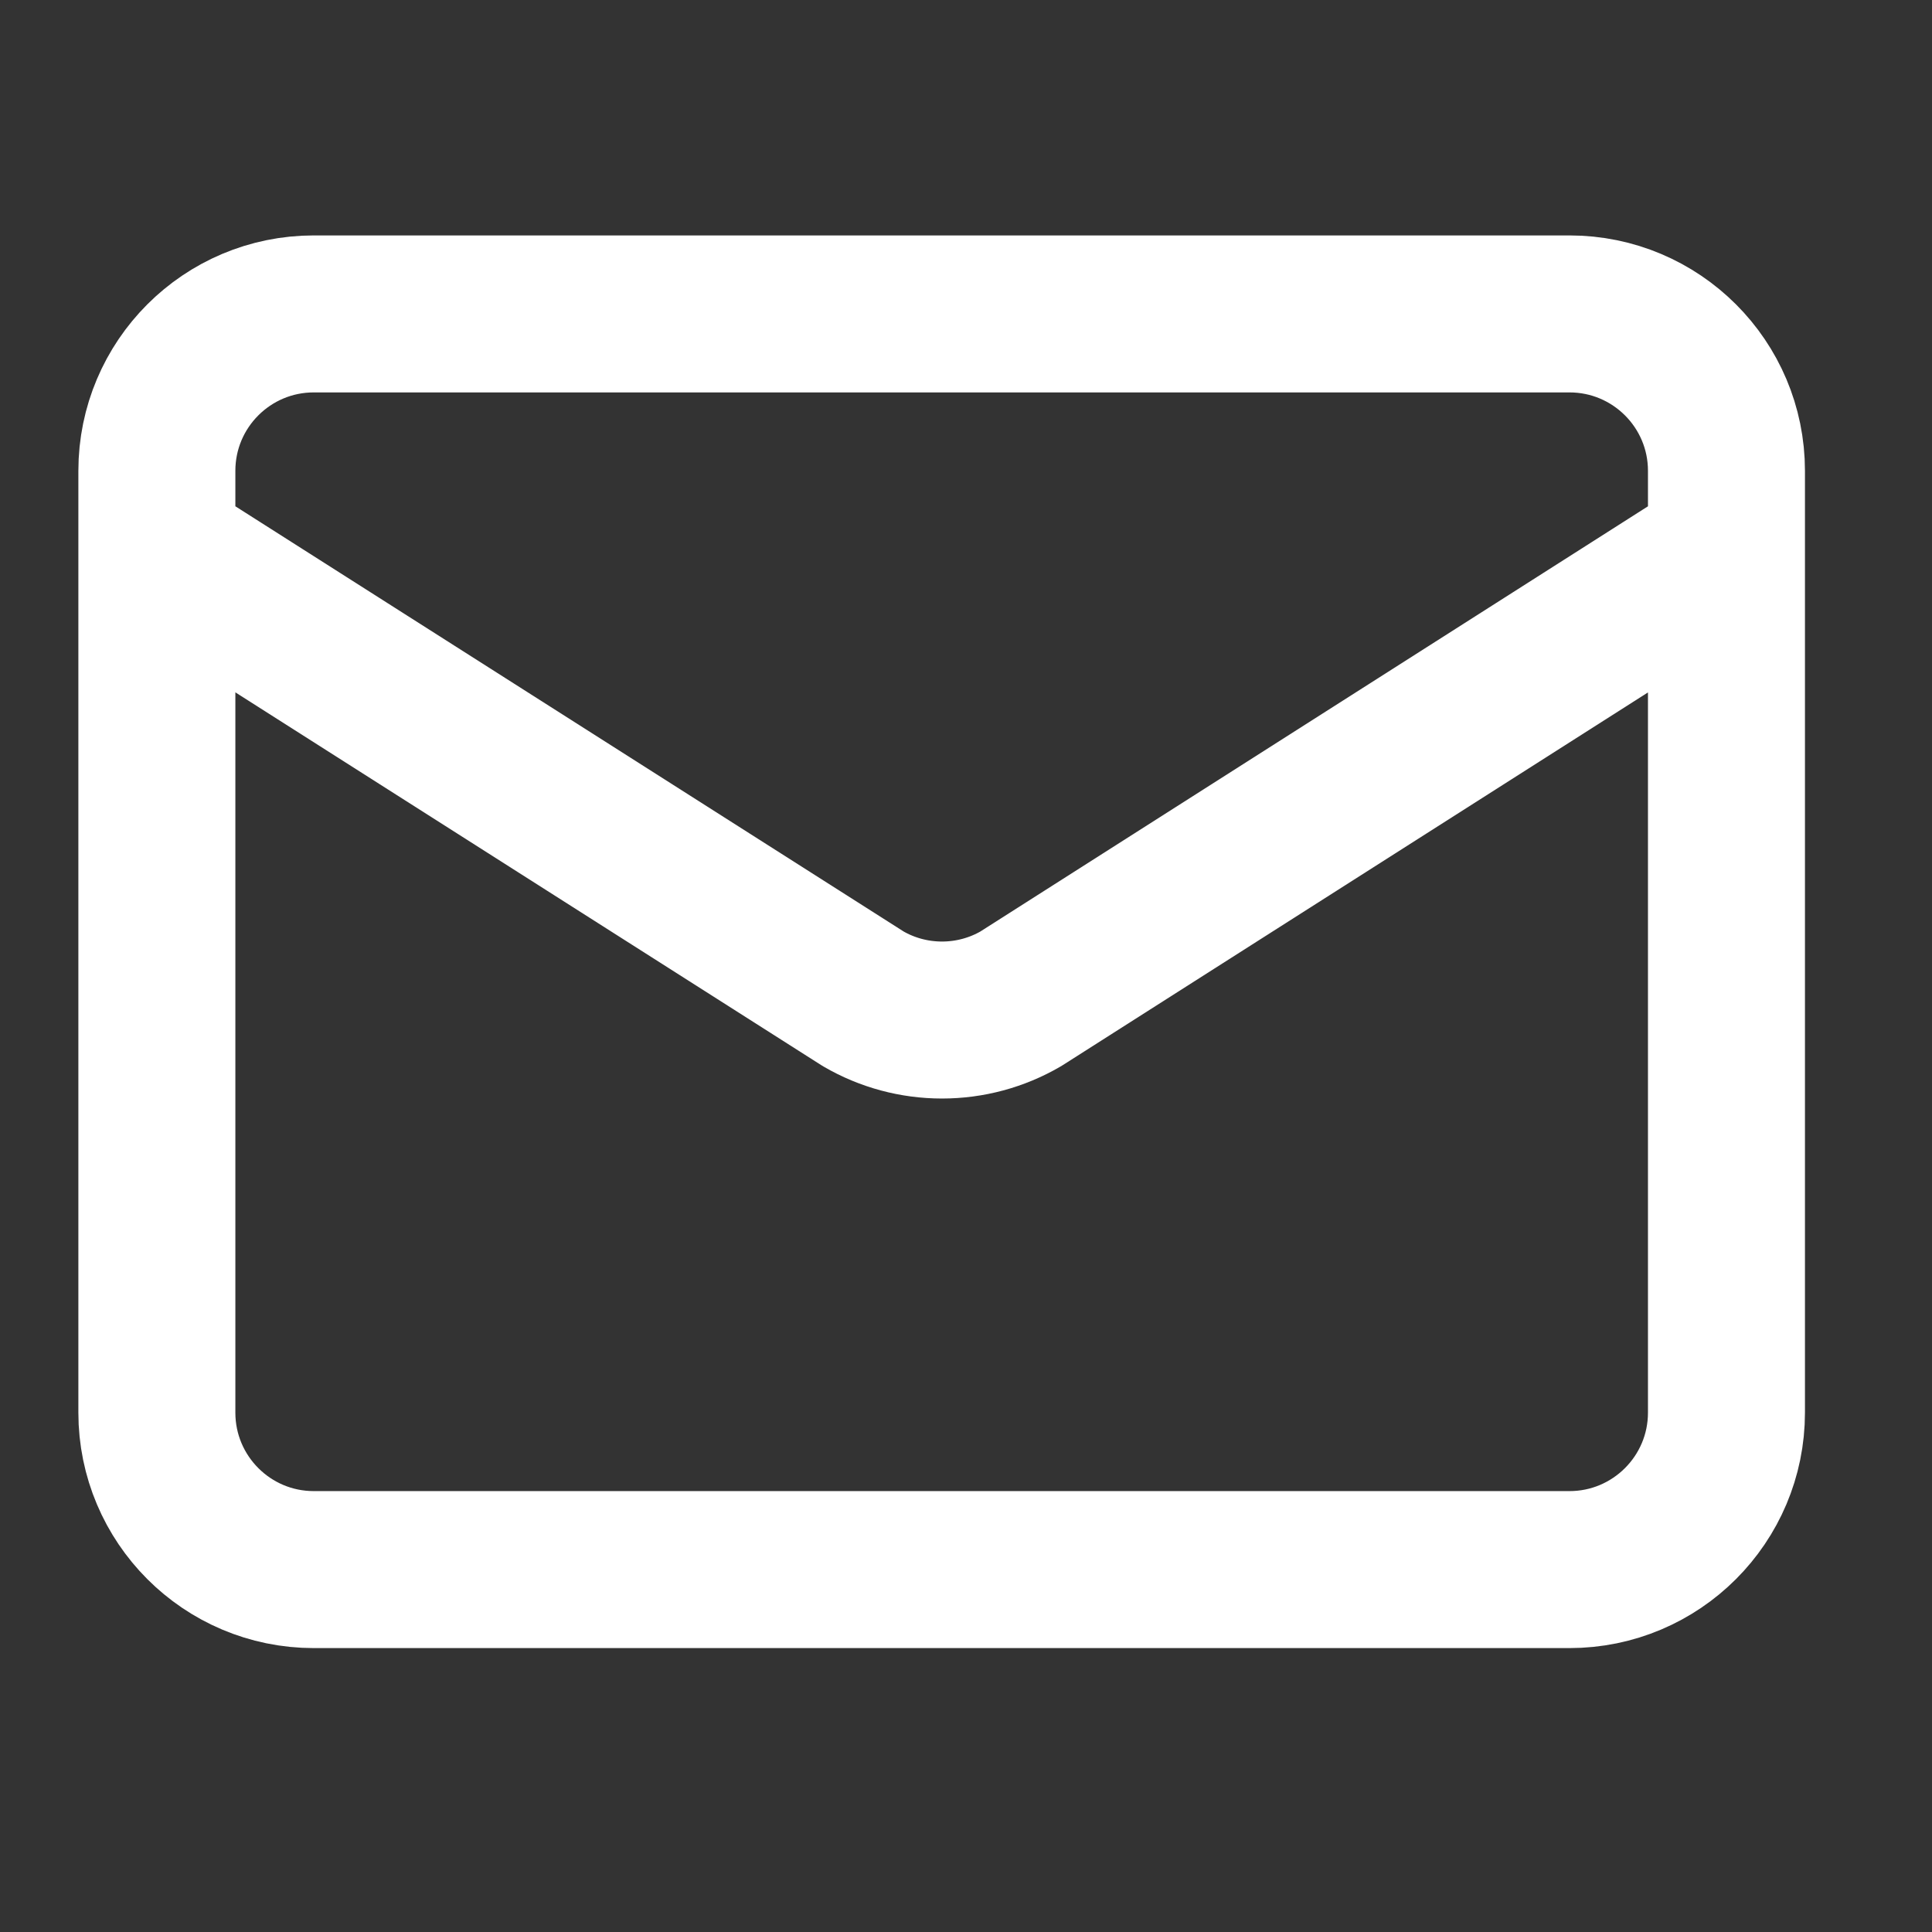 <?xml version="1.0" encoding="utf-8"?>
<svg xmlns="http://www.w3.org/2000/svg" fill="none" height="100%" overflow="visible" preserveAspectRatio="none" style="display: block;" viewBox="0 0 31 31" width="100%">
<rect x="0" y="0" width="31" height="31" fill="#333333" stroke="none"/>
<g id="lucide/mail">
<path d="M27.702 8.815L16.38 16.026C15.996 16.25 15.559 16.367 15.115 16.367C14.671 16.367 14.234 16.25 13.85 16.026L2.517 8.815M5.035 5.037H25.183C26.574 5.037 27.702 6.164 27.702 7.555V22.666C27.702 24.057 26.574 25.185 25.183 25.185H5.035C3.644 25.185 2.517 24.057 2.517 22.666V7.555C2.517 6.164 3.644 5.037 5.035 5.037Z" id="Vector" stroke="white" stroke-linecap="round" stroke-linejoin="round" stroke-width="2.519"/>
</g>
</svg>